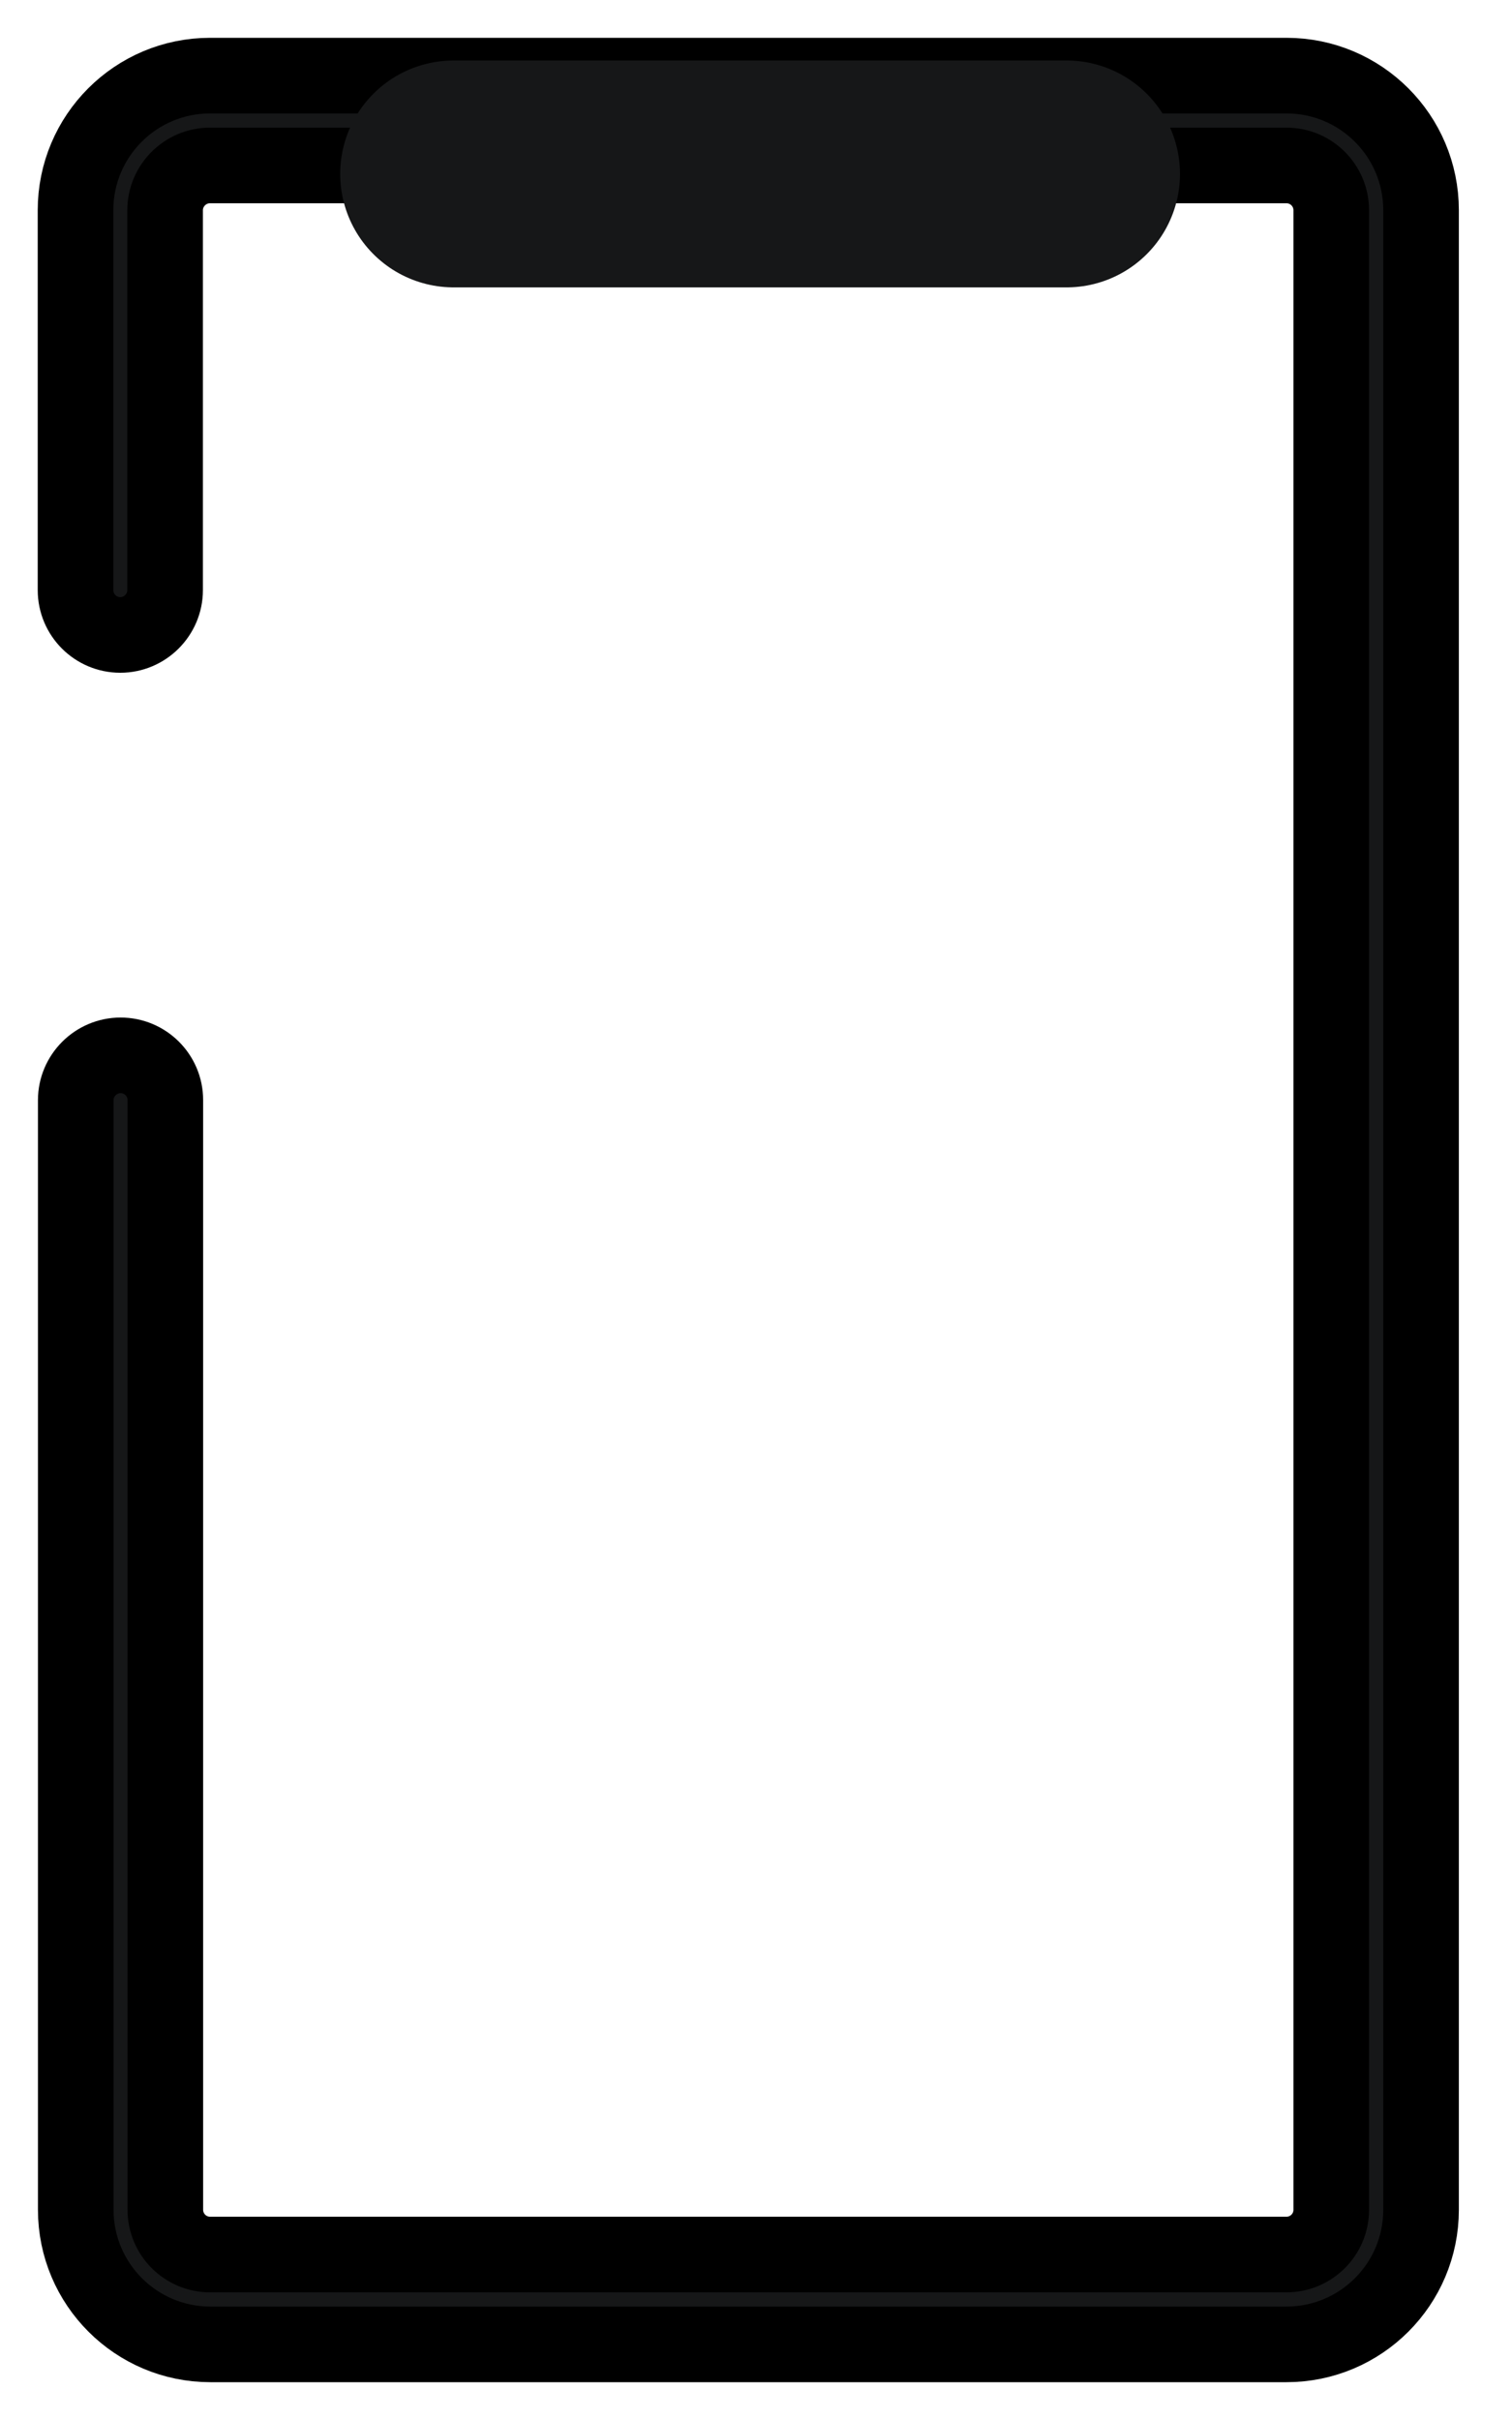 <svg width="20" height="32" viewBox="0 0 20 32" fill="none" xmlns="http://www.w3.org/2000/svg">
<path d="M18.797 29.22L18.797 2.78C18.797 1.797 18 1 17.017 1L2.779 1C1.796 1 0.999 1.797 0.999 2.78L0.999 7.803C0.999 8.132 1.266 8.396 1.591 8.396C1.917 8.396 2.184 8.129 2.184 7.803L2.184 2.78C2.184 2.455 2.45 2.188 2.776 2.188L17.017 2.188C17.346 2.188 17.609 2.455 17.609 2.78L17.609 29.22C17.609 29.549 17.342 29.812 17.017 29.812L2.779 29.812C2.45 29.812 2.187 29.545 2.187 29.22L2.187 14.547C2.187 14.218 1.92 13.955 1.595 13.955C1.269 13.955 1.002 14.222 1.002 14.547L1.002 29.22C1.002 30.203 1.8 31 2.782 31L17.017 31C18 31 18.797 30.203 18.797 29.22Z" fill="#161718" stroke="black"/>
<path d="M6 2.3H14.108" stroke="#161718" stroke-width="3" stroke-linecap="round"/>
</svg>
